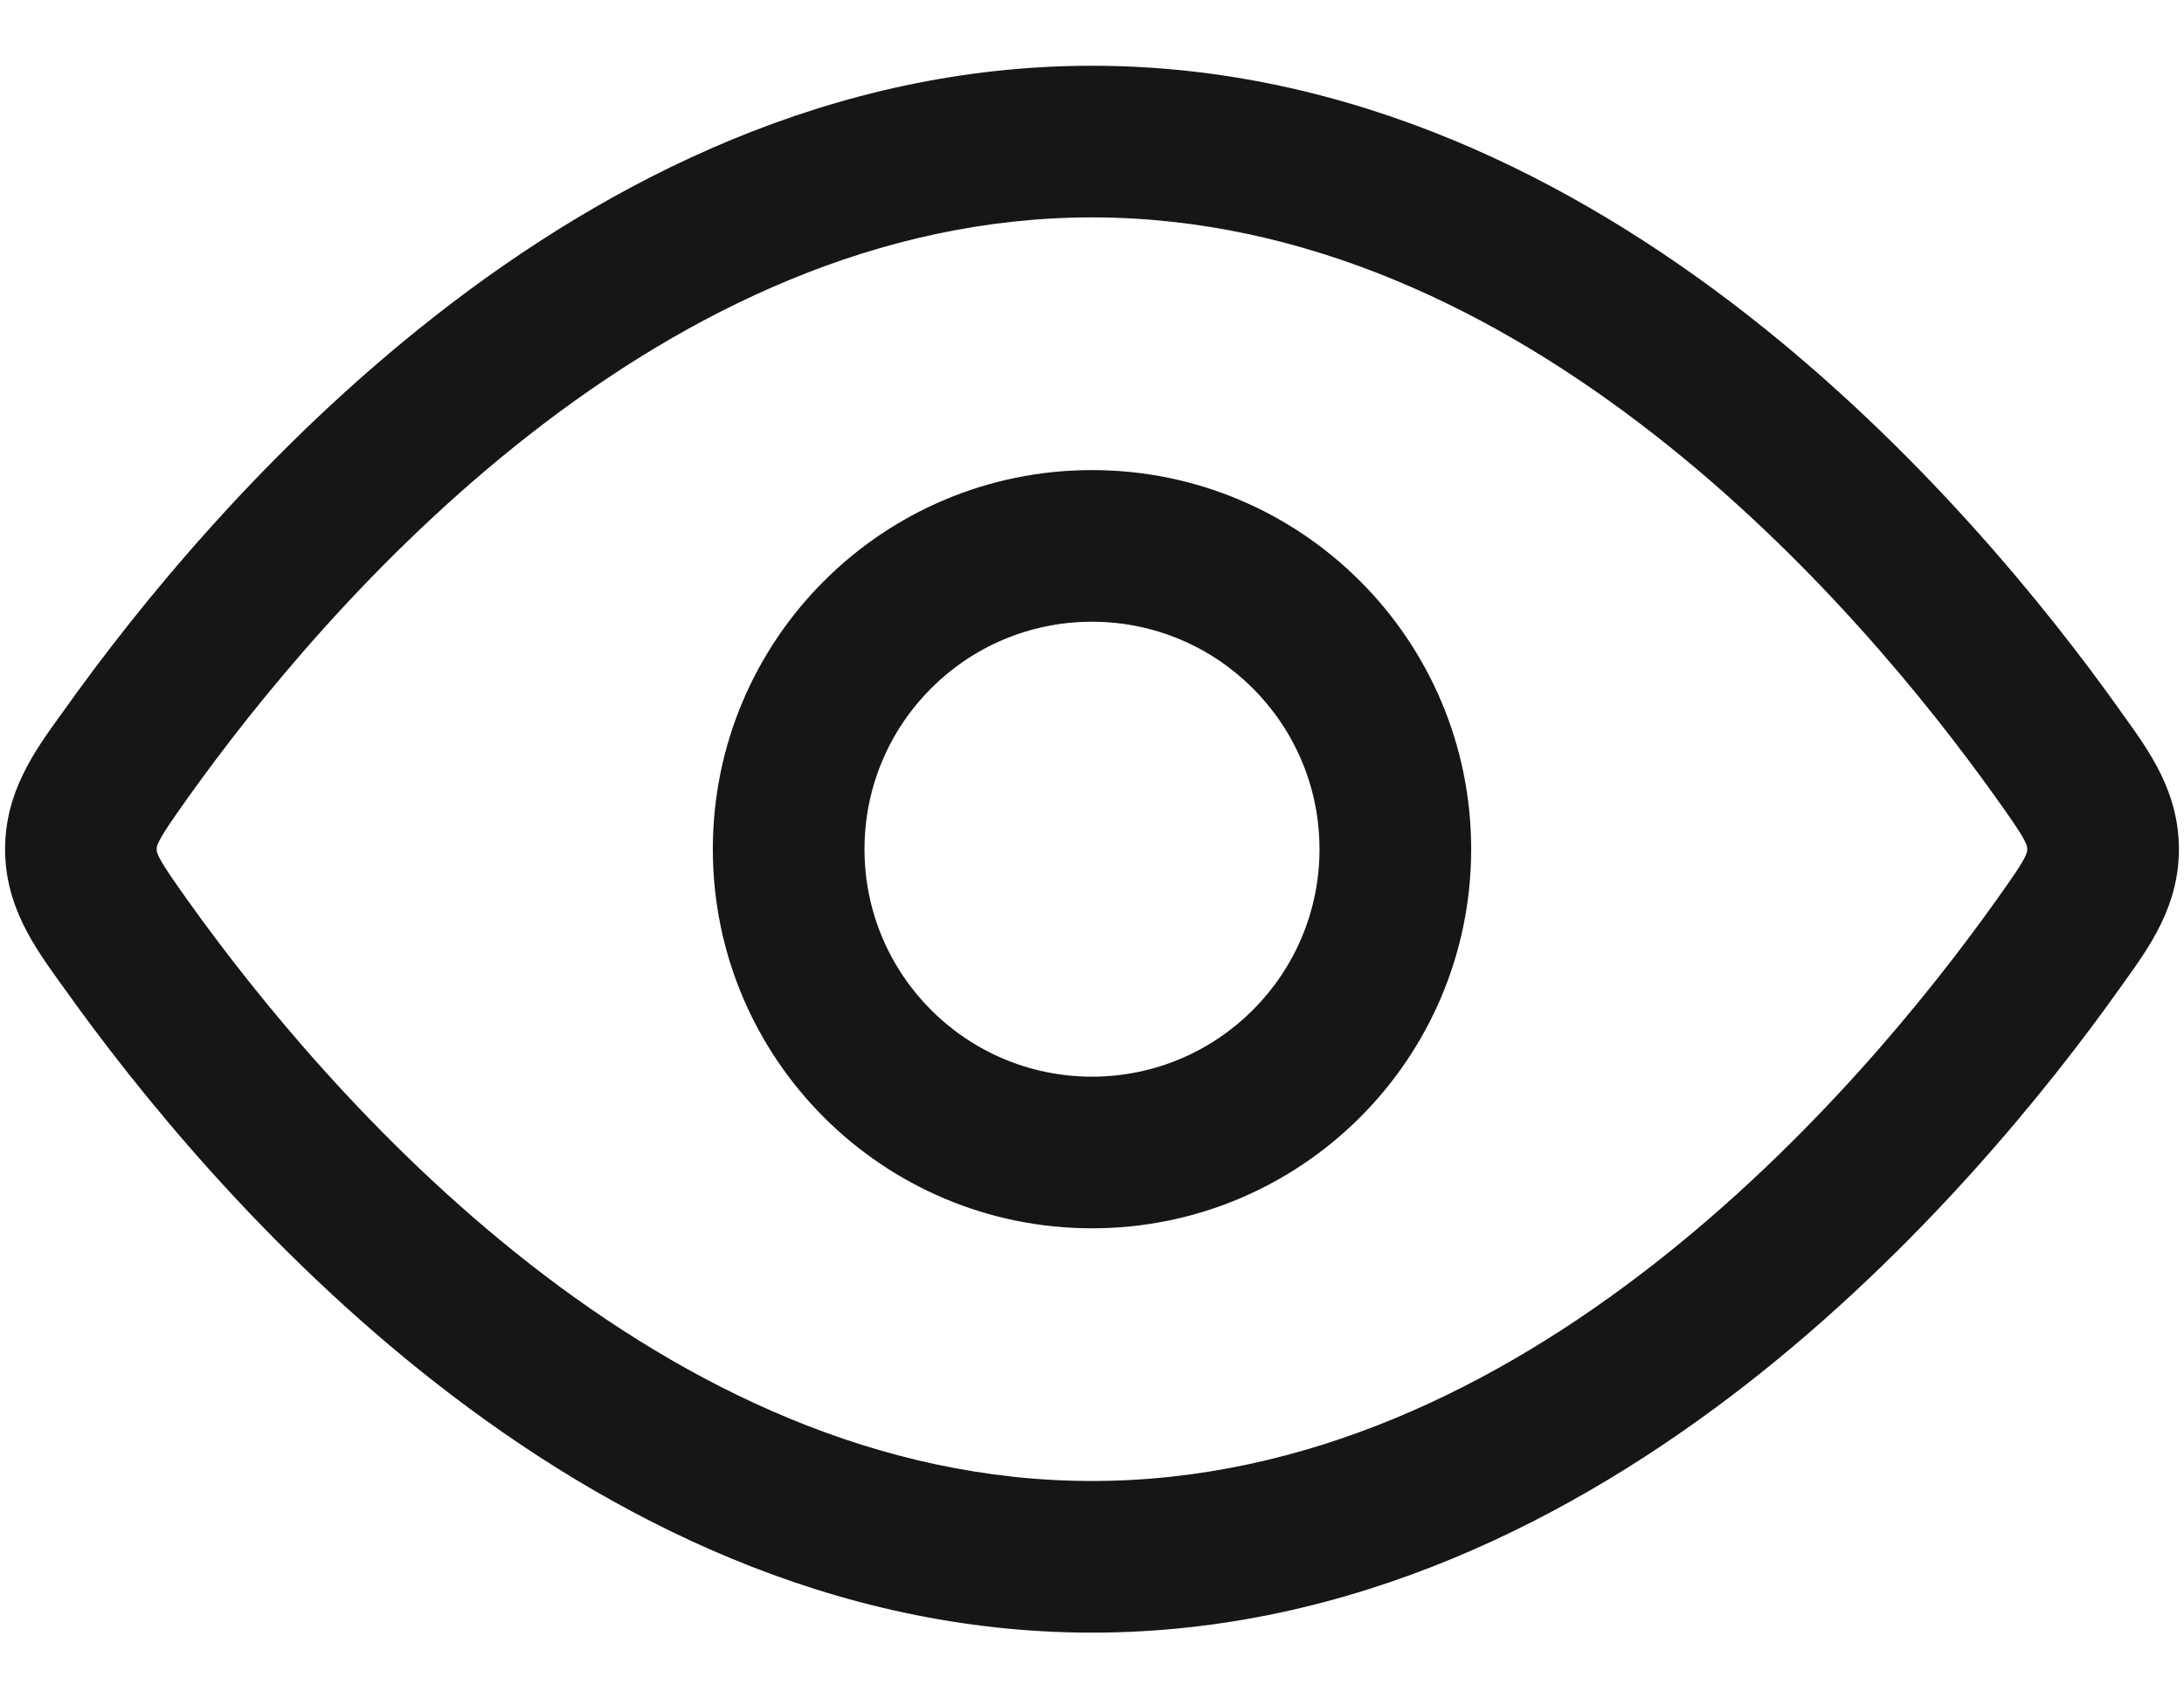 <svg width="18" height="14" viewBox="0 0 18 14" fill="none" xmlns="http://www.w3.org/2000/svg">
<path fill-rule="evenodd" clip-rule="evenodd" d="M9 10.125C7.274 10.125 5.875 8.726 5.875 7C5.875 5.274 7.274 3.875 9 3.875C10.726 3.875 12.125 5.274 12.125 7C12.125 8.726 10.726 10.125 9 10.125ZM7.125 7C7.125 8.035 7.964 8.875 9 8.875C10.035 8.875 10.875 8.035 10.875 7C10.875 5.964 10.035 5.125 9 5.125C7.964 5.125 7.125 5.964 7.125 7Z" fill="#161616"/>
<path fill-rule="evenodd" clip-rule="evenodd" d="M9 0.542C6.858 0.542 5.021 1.484 3.6 2.594C2.177 3.705 1.126 5.016 0.538 5.841L0.493 5.903C0.282 6.196 0.042 6.531 0.042 7C0.042 7.468 0.282 7.803 0.493 8.097L0.538 8.159C1.126 8.984 2.177 10.295 3.6 11.406C5.021 12.515 6.858 13.458 9 13.458C11.142 13.458 12.978 12.515 14.4 11.406C15.822 10.295 16.874 8.984 17.462 8.159L17.506 8.097C17.717 7.803 17.958 7.468 17.958 7C17.958 6.531 17.717 6.196 17.506 5.903L17.462 5.841C16.874 5.016 15.822 3.705 14.4 2.594C12.978 1.484 11.142 0.542 9 0.542ZM1.555 6.567C2.106 5.796 3.077 4.588 4.369 3.579C5.663 2.569 7.234 1.792 9 1.792C10.765 1.792 12.337 2.569 13.63 3.579C14.923 4.588 15.894 5.796 16.444 6.567C16.58 6.758 16.645 6.851 16.684 6.925C16.708 6.972 16.708 6.985 16.708 6.998L16.708 7L16.708 7.002C16.708 7.015 16.708 7.028 16.684 7.075C16.645 7.149 16.58 7.242 16.444 7.433C15.894 8.204 14.923 9.411 13.63 10.421C12.337 11.431 10.765 12.208 9 12.208C7.234 12.208 5.663 11.431 4.369 10.421C3.077 9.411 2.106 8.204 1.555 7.433C1.419 7.242 1.355 7.149 1.316 7.075C1.291 7.028 1.291 7.015 1.292 7.002L1.292 7L1.292 6.998C1.291 6.985 1.291 6.972 1.316 6.925C1.355 6.851 1.419 6.758 1.555 6.567Z" fill="#161616"/>
</svg>
